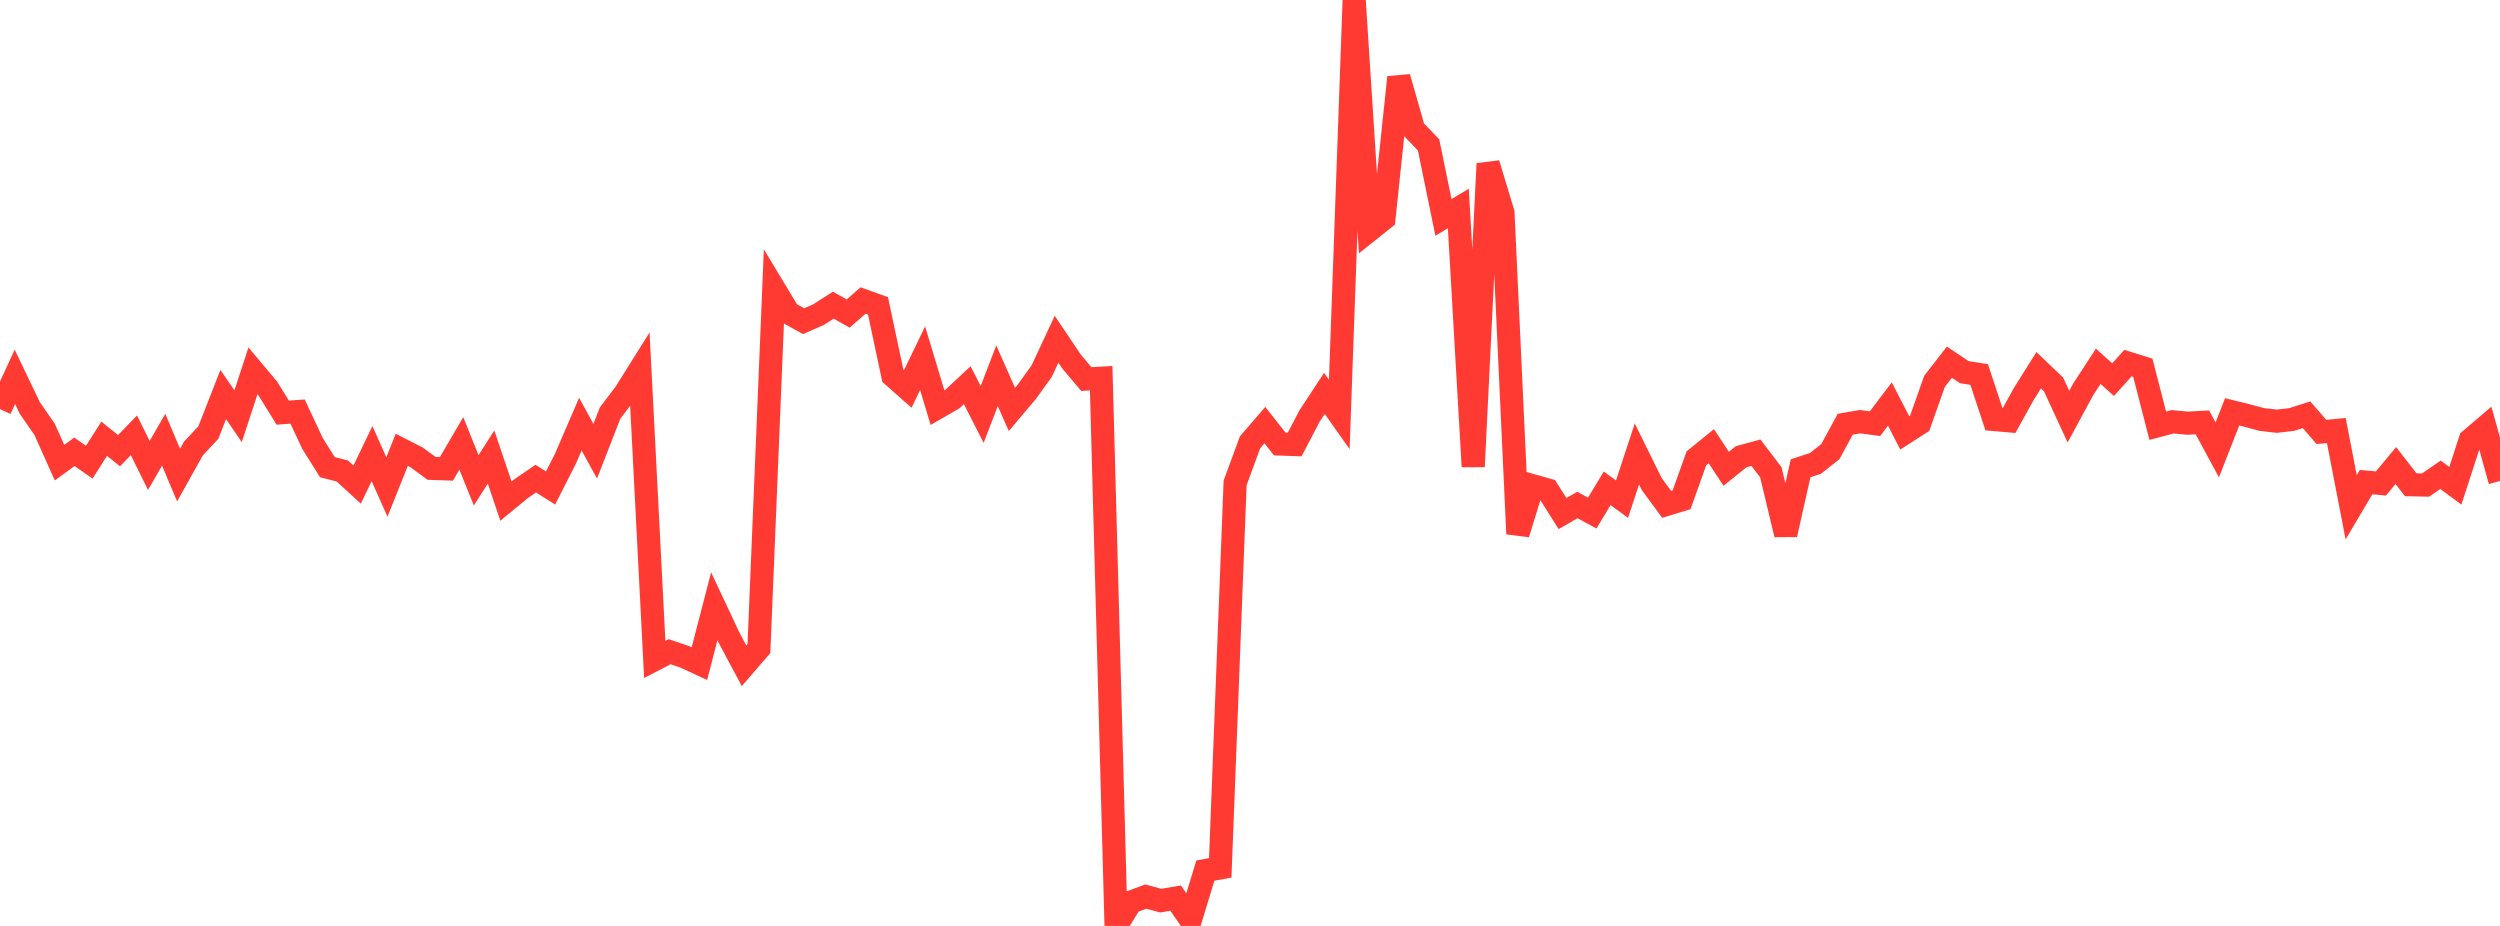 <?xml version="1.0" standalone="no"?>
<!DOCTYPE svg PUBLIC "-//W3C//DTD SVG 1.1//EN" "http://www.w3.org/Graphics/SVG/1.1/DTD/svg11.dtd">

<svg width="135" height="50" viewBox="0 0 135 50" preserveAspectRatio="none" 
  xmlns="http://www.w3.org/2000/svg"
  xmlns:xlink="http://www.w3.org/1999/xlink">


<polyline points="0.0, 22.092 0.804, 20.35 1.607, 22.026 2.411, 23.186 3.214, 24.985 4.018, 24.398 4.821, 24.958 5.625, 23.692 6.429, 24.337 7.232, 23.506 8.036, 25.134 8.839, 23.747 9.643, 25.654 10.446, 24.219 11.25, 23.361 12.054, 21.304 12.857, 22.477 13.661, 20.026 14.464, 20.983 15.268, 22.282 16.071, 22.225 16.875, 23.945 17.679, 25.229 18.482, 25.431 19.286, 26.167 20.089, 24.494 20.893, 26.297 21.696, 24.29 22.5, 24.701 23.304, 25.292 24.107, 25.319 24.911, 23.942 25.714, 25.938 26.518, 24.68 27.321, 27.061 28.125, 26.4 28.929, 25.846 29.732, 26.351 30.536, 24.766 31.339, 22.903 32.143, 24.367 32.946, 22.302 33.75, 21.245 34.554, 19.963 35.357, 35.61 36.161, 35.192 36.964, 35.465 37.768, 35.837 38.571, 32.738 39.375, 34.448 40.179, 35.952 40.982, 35.024 41.786, 15.564 42.589, 16.896 43.393, 17.345 44.196, 16.992 45.0, 16.479 45.804, 16.932 46.607, 16.227 47.411, 16.516 48.214, 20.292 49.018, 21.005 49.821, 19.343 50.625, 22.012 51.429, 21.549 52.232, 20.8 53.036, 22.381 53.839, 20.29 54.643, 22.11 55.446, 21.159 56.25, 20.042 57.054, 18.319 57.857, 19.516 58.661, 20.469 59.464, 20.423 60.268, 50.0 61.071, 48.713 61.875, 48.416 62.679, 48.635 63.482, 48.497 64.286, 49.65 65.089, 47.011 65.893, 46.866 66.696, 26.081 67.5, 23.888 68.304, 22.956 69.107, 23.976 69.911, 24.005 70.714, 22.468 71.518, 21.244 72.321, 22.381 73.125, 0.0 73.929, 12.446 74.732, 11.806 75.536, 4.173 76.339, 6.989 77.143, 7.824 77.946, 11.739 78.75, 11.258 79.554, 25.198 80.357, 8.838 81.161, 11.498 81.964, 28.828 82.768, 26.23 83.571, 26.457 84.375, 27.731 85.179, 27.271 85.982, 27.705 86.786, 26.369 87.589, 26.954 88.393, 24.515 89.196, 26.142 90.0, 27.237 90.804, 26.991 91.607, 24.747 92.411, 24.094 93.214, 25.314 94.018, 24.666 94.821, 24.447 95.625, 25.502 96.429, 28.866 97.232, 25.285 98.036, 25.022 98.839, 24.387 99.643, 22.908 100.446, 22.77 101.25, 22.878 102.054, 21.816 102.857, 23.378 103.661, 22.861 104.464, 20.593 105.268, 19.558 106.071, 20.097 106.875, 20.223 107.679, 22.654 108.482, 22.723 109.286, 21.273 110.089, 19.992 110.893, 20.76 111.696, 22.498 112.5, 21.013 113.304, 19.779 114.107, 20.501 114.911, 19.608 115.714, 19.86 116.518, 22.989 117.321, 22.776 118.125, 22.852 118.929, 22.81 119.732, 24.296 120.536, 22.24 121.339, 22.437 122.143, 22.653 122.946, 22.745 123.75, 22.654 124.554, 22.398 125.357, 23.325 126.161, 23.247 126.964, 27.394 127.768, 26.035 128.571, 26.107 129.375, 25.14 130.179, 26.176 130.982, 26.193 131.786, 25.638 132.589, 26.23 133.393, 23.756 134.196, 23.072 135.0, 25.971" fill="none" stroke="#ff3a33" stroke-width="1.25"/>

</svg>